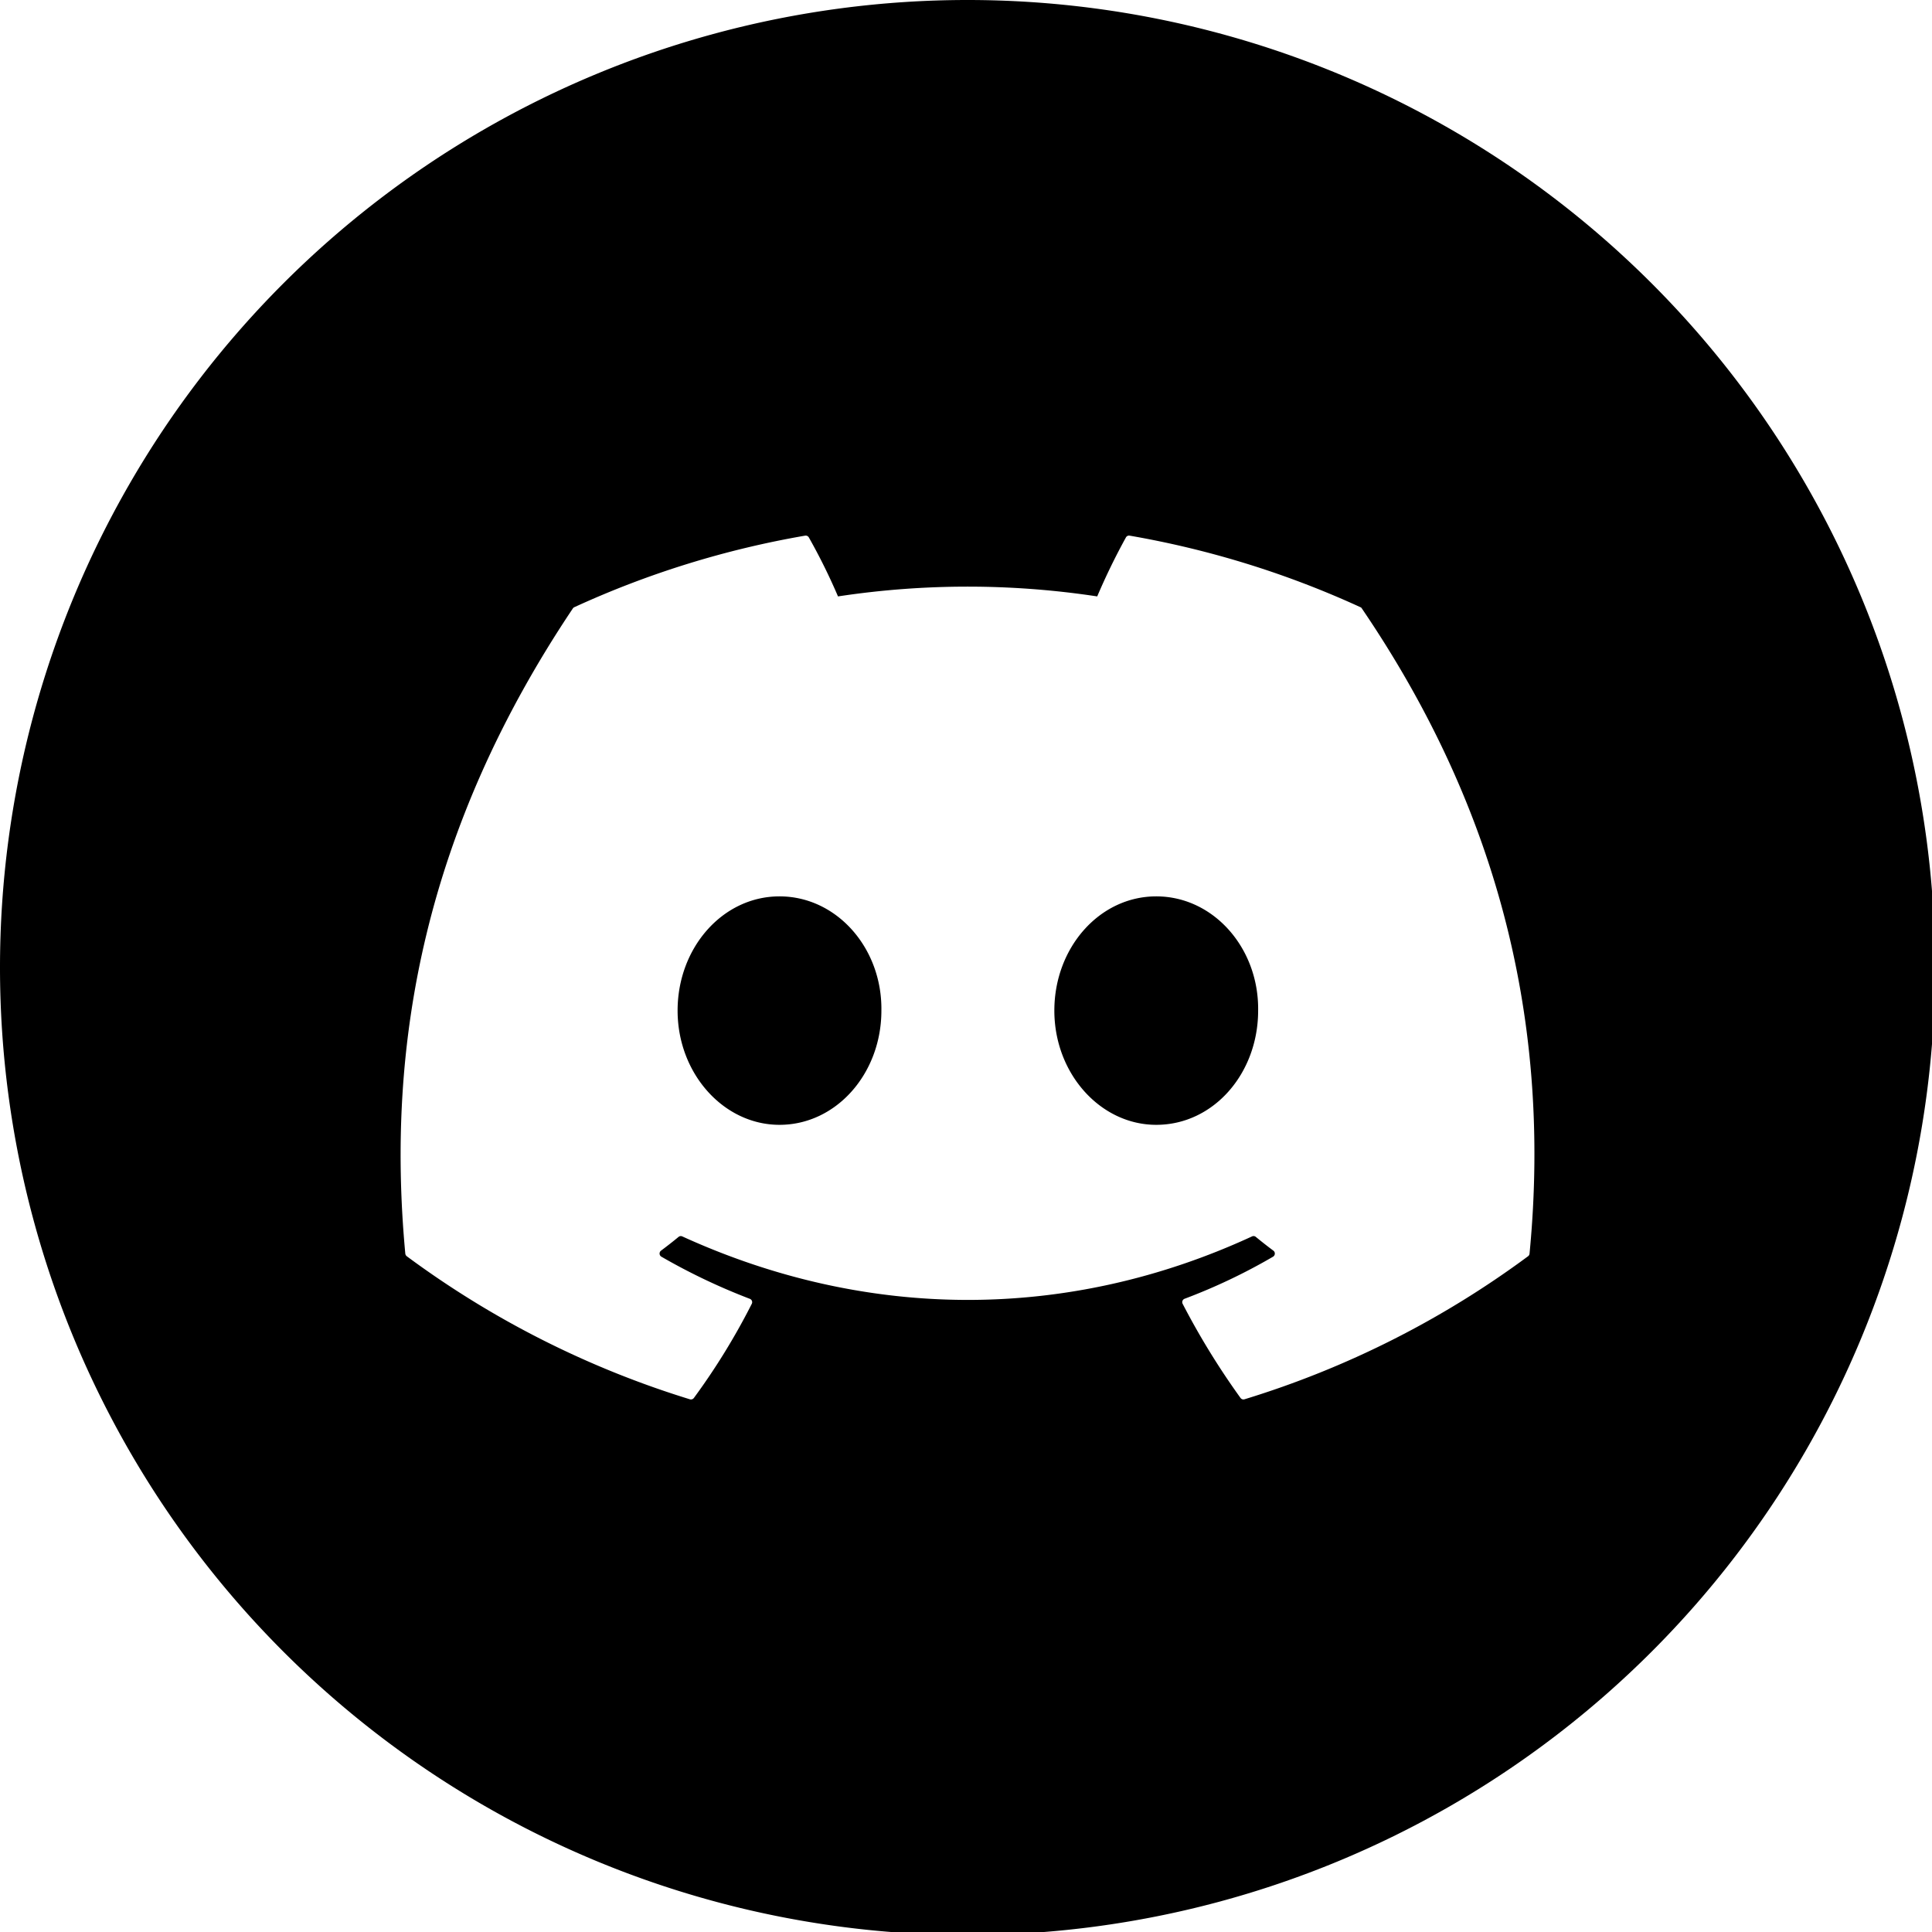 <?xml version="1.0" encoding="UTF-8" standalone="no"?>
<!-- Created with Inkscape (http://www.inkscape.org/) -->

<svg
   width="135.467mm"
   height="135.467mm"
   viewBox="0 0 135.467 135.467"
   version="1.1"
   id="svg13"
   inkscape:version="1.1.1 (3bf5ae0d25, 2021-09-20)"
   sodipodi:docname="discord.svg"
   xmlns:inkscape="http://www.inkscape.org/namespaces/inkscape"
   xmlns:sodipodi="http://sodipodi.sourceforge.net/DTD/sodipodi-0.dtd"
   xmlns="http://www.w3.org/2000/svg"
   xmlns:svg="http://www.w3.org/2000/svg">
  <sodipodi:namedview
     id="namedview15"
     pagecolor="#ffffff"
     bordercolor="#666666"
     borderopacity="1.0"
     inkscape:pageshadow="2"
     inkscape:pageopacity="0.0"
     inkscape:pagecheckerboard="0"
     inkscape:document-units="mm"
     showgrid="false"
     inkscape:zoom="0.98782333"
     inkscape:cx="241.9461"
     inkscape:cy="253.58786"
     inkscape:window-width="1318"
     inkscape:window-height="720"
     inkscape:window-x="48"
     inkscape:window-y="48"
     inkscape:window-maximized="0"
     inkscape:current-layer="layer1">
    <sodipodi:guide
       position="0,135.467"
       orientation="0,512"
       id="guide669" />
    <sodipodi:guide
       position="135.467,135.467"
       orientation="512,0"
       id="guide671" />
    <sodipodi:guide
       position="135.467,0"
       orientation="0,-512"
       id="guide673" />
    <sodipodi:guide
       position="0,0"
       orientation="-512,0"
       id="guide675" />
  </sodipodi:namedview>
  <defs
     id="defs10" />
  <g
     inkscape:label="Ebene 1"
     inkscape:groupmode="layer"
     id="layer1"
     transform="translate(419.604,-113.8)">
    <path
       id="path109"
       style="fill:#000000;stroke-width:1.01"
       d="M 256 0 A 256 256 0 0 0 0 256 A 256 256 0 0 0 256 512 A 256 256 0 0 0 512 256 A 256 256 0 0 0 256 0 z M 213.027 141.73 A 0.964 0.964 0 0 1 214.01 142.193 A 157.93 157.93 0 0 1 221.73 157.807 A 228.495 228.495 0 0 1 290.316 157.807 A 172.175 172.175 0 0 1 297.918 142.193 A 0.927 0.927 0 0 1 298.898 141.73 A 247.484 247.484 0 0 1 359.965 160.662 A 0.765 0.765 0 0 1 360.354 161.018 L 360.354 161.02 C 394.232 210.831 410.964 267.018 404.707 331.703 A 0.96 0.96 0 0 1 404.318 332.395 A 247.985 247.985 0 0 1 329.285 370.244 A 0.951 0.951 0 0 1 328.232 369.887 A 199.519 199.519 0 0 1 312.92 344.98 A 0.957 0.957 0 0 1 313.43 343.648 A 153.78 153.78 0 0 0 336.844 332.512 A 0.961 0.961 0 0 0 336.926 330.916 C 335.342 329.738 333.77 328.501 332.268 327.264 A 0.924 0.924 0 0 0 331.285 327.145 C 282.77 349.551 229.616 349.551 180.52 327.145 A 0.928 0.928 0 0 0 179.549 327.275 C 178.047 328.513 176.475 329.738 174.902 330.916 A 0.962 0.962 0 0 0 174.996 332.512 A 163.865 163.865 0 0 0 198.398 343.66 A 0.949 0.949 0 0 1 198.918 344.98 A 177.654 177.654 0 0 1 183.594 369.9 A 0.969 0.969 0 0 1 182.541 370.246 A 248.811 248.811 0 0 1 107.629 332.395 A 1.029 1.029 0 0 1 107.24 331.691 C 102.014 275.74 112.668 219.089 151.561 161.008 A 0.873 0.873 0 0 1 151.961 160.662 A 246.781 246.781 0 0 1 213.027 141.73 z M 206.25 237.174 C 191.232 237.174 179.289 250.739 179.289 267.398 C 179.289 284.058 191.468 297.623 206.25 297.623 C 221.267 297.623 233.211 284.059 233.211 267.398 C 233.447 250.858 221.385 237.174 206.25 237.174 z M 305.936 237.174 C 290.918 237.174 278.975 250.739 278.975 267.398 C 278.975 284.058 291.154 297.623 305.936 297.623 C 321.072 297.623 332.896 284.059 332.896 267.398 C 333.133 250.858 321.072 237.174 305.936 237.174 z "
       transform="matrix(0.265,0,0,0.265,-419.604,113.8)" />
  </g>
</svg>

